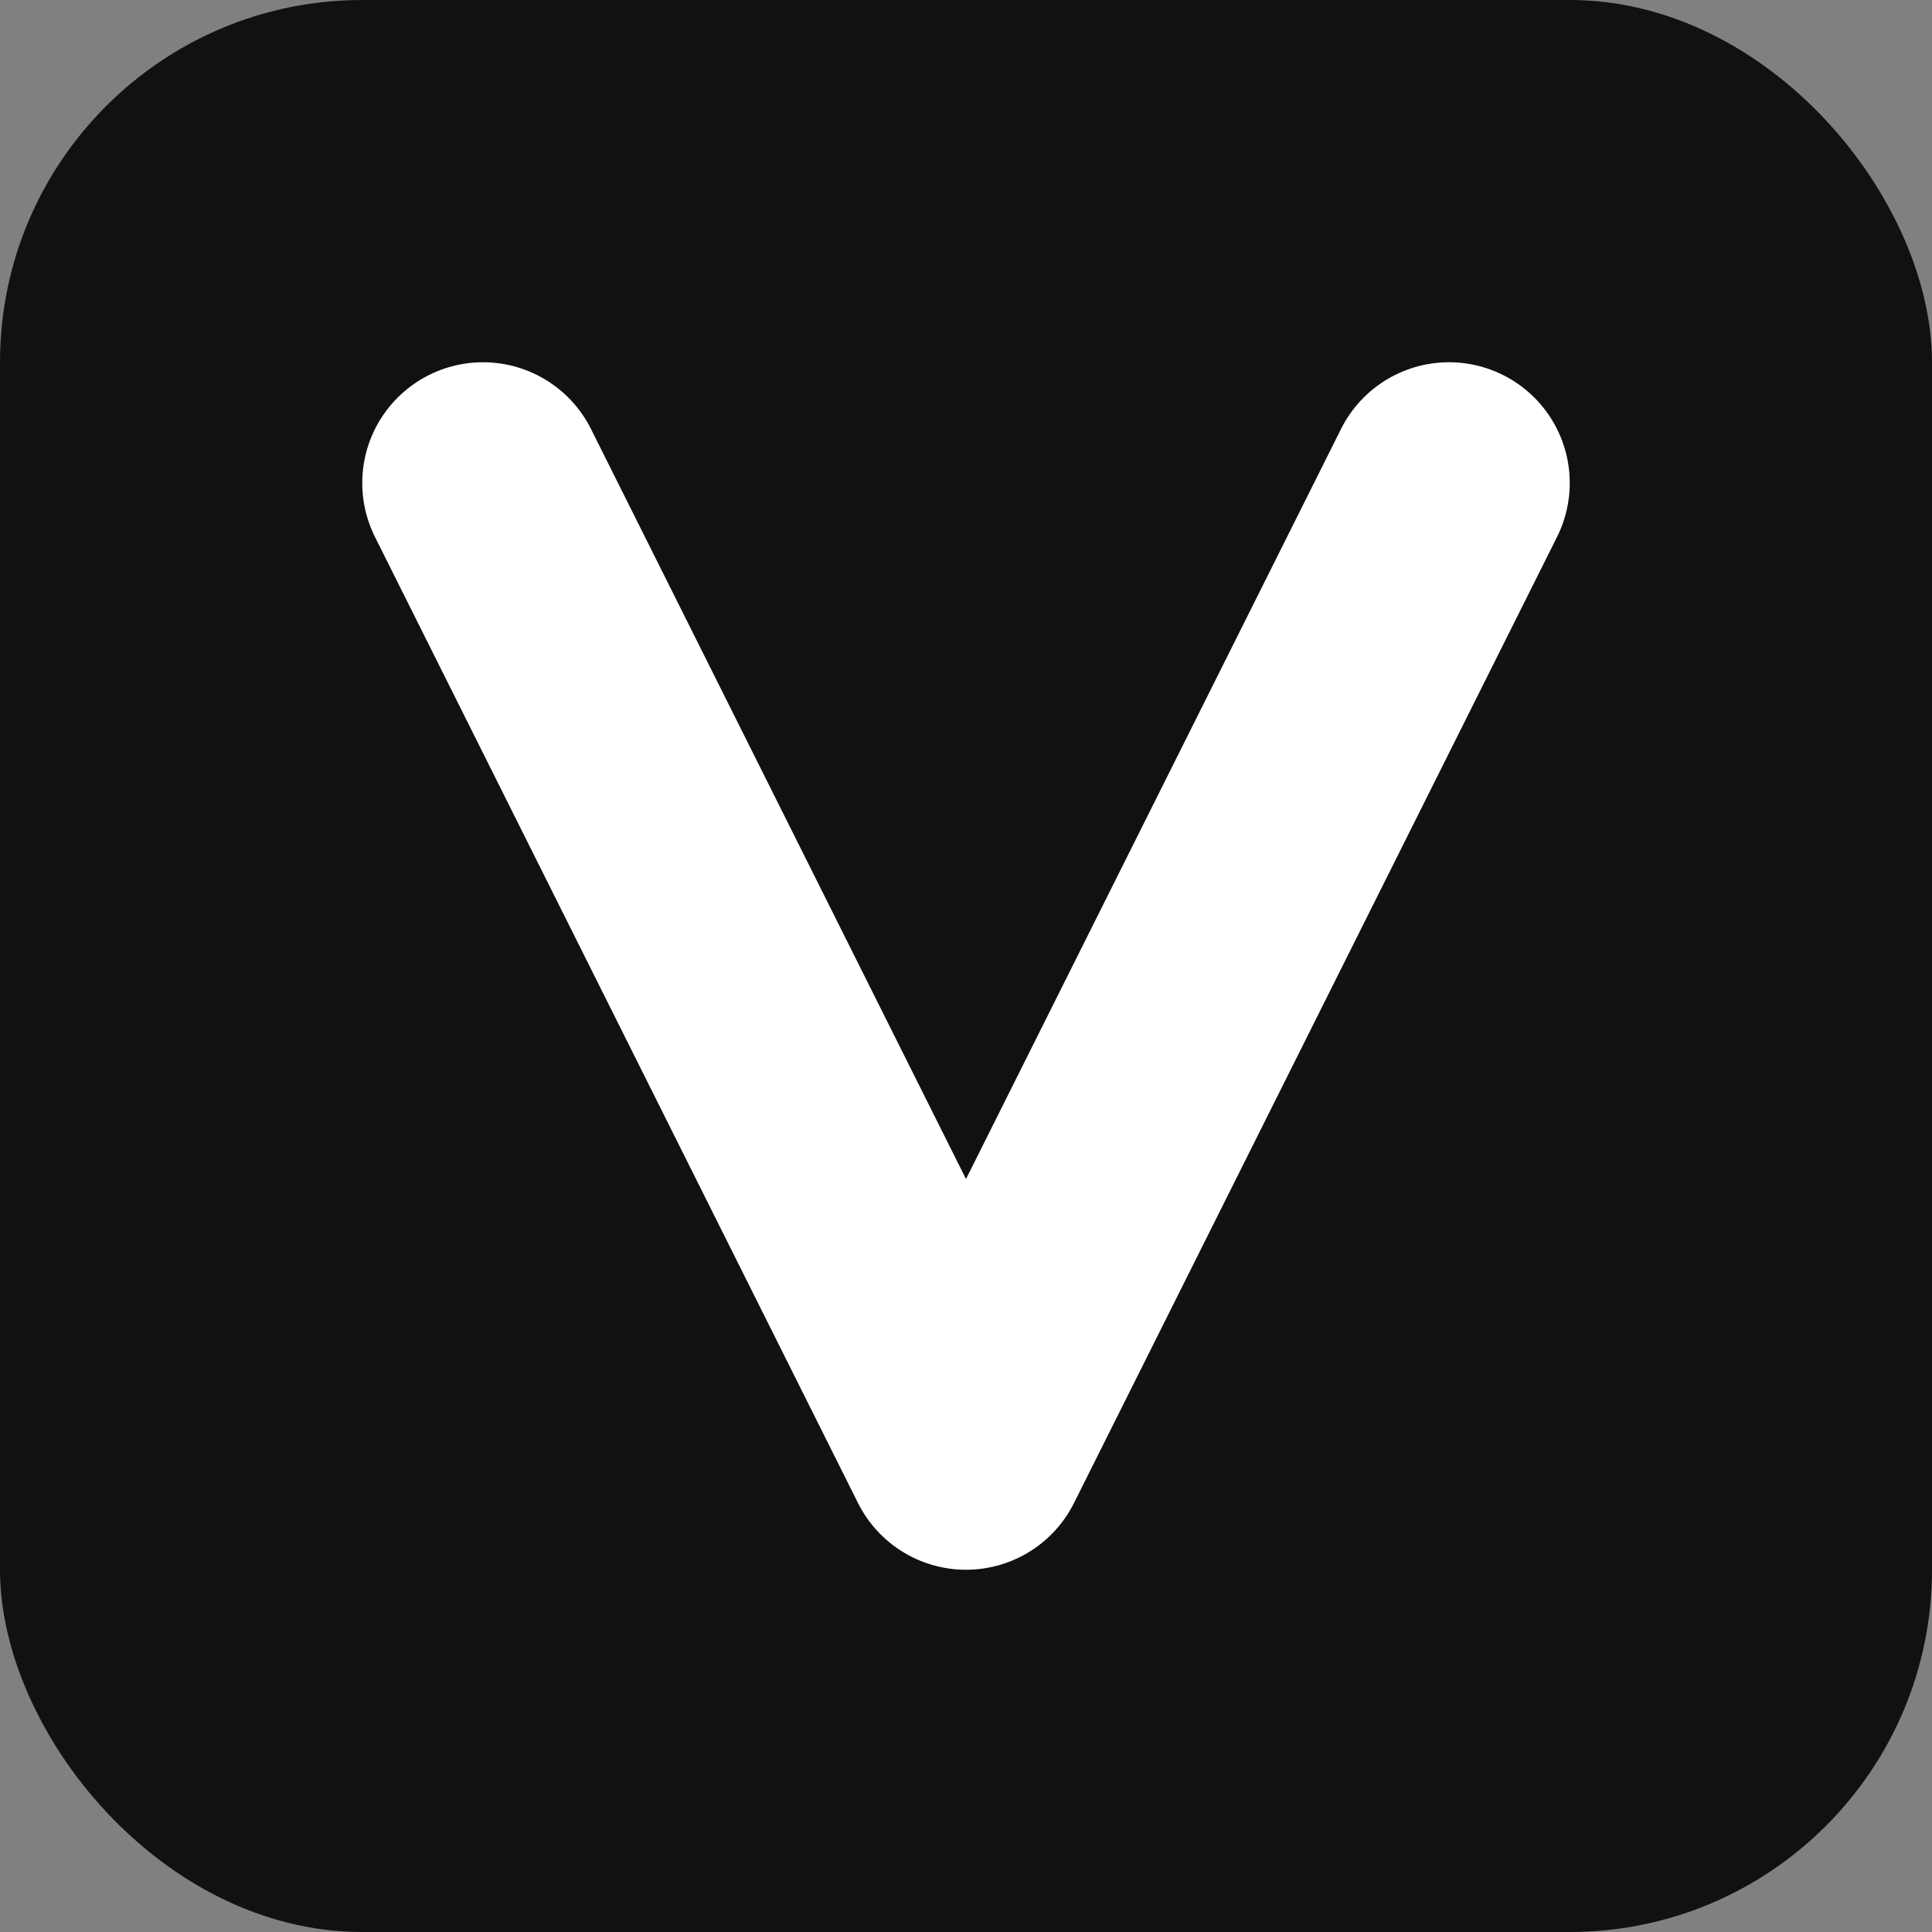 <svg xmlns="http://www.w3.org/2000/svg" width="64" height="64" viewBox="0 0 64 64">
  <rect x="0" y="0" width="64" height="64" fill="#808080" stroke="none"/>
  <rect width="64" height="64" rx="12" fill="#111111"/>
  <path d="M16 16 L32 48 L48 16" fill="none" stroke="#FFFFFF" stroke-width="8" stroke-linecap="round" stroke-linejoin="round"/>
</svg>
